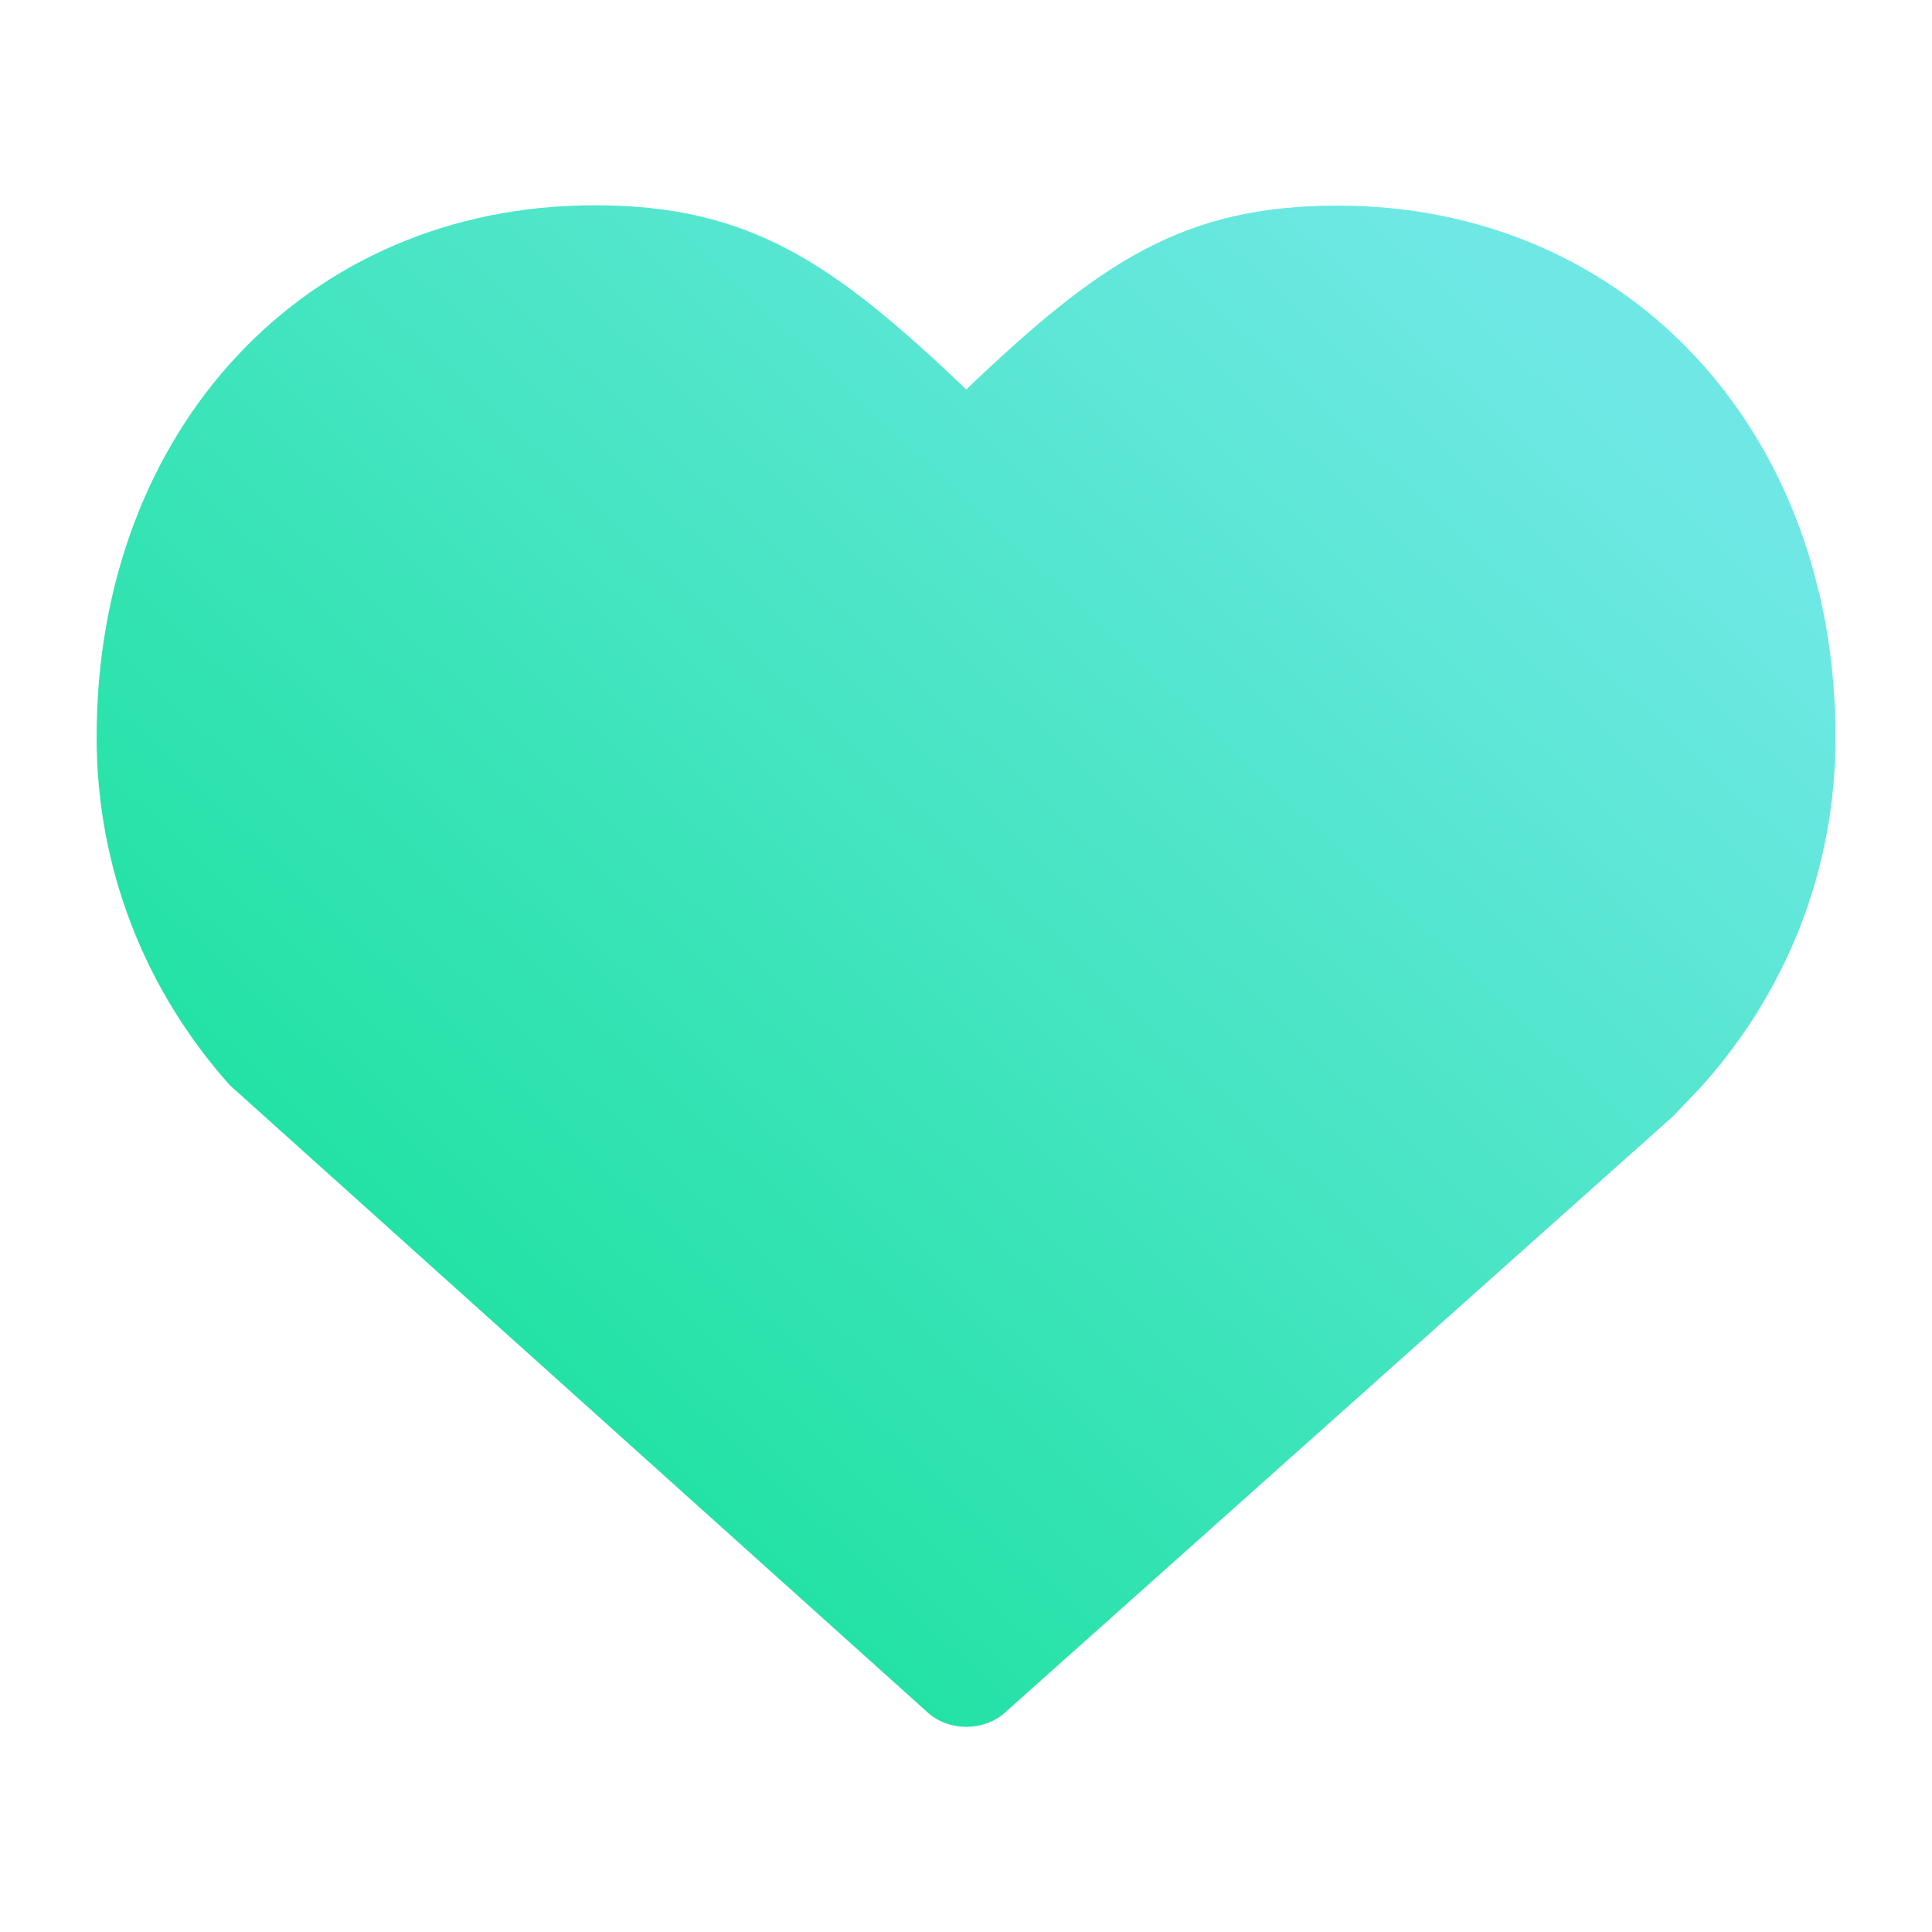 <?xml version="1.0" encoding="UTF-8" standalone="no"?><!DOCTYPE svg PUBLIC "-//W3C//DTD SVG 1.1//EN" "http://www.w3.org/Graphics/SVG/1.1/DTD/svg11.dtd"><svg width="400px" height="400px" version="1.1" xmlns="http://www.w3.org/2000/svg" xmlns:xlink="http://www.w3.org/1999/xlink" xml:space="preserve" xmlns:serif="http://www.serif.com/" style="fill-rule:evenodd;clip-rule:evenodd;stroke-linejoin:round;stroke-miterlimit:2;"><g transform="matrix(0.413,0,0,0.413,-6.339,-6.32)"><path d="M935.51,385C935.51,230.52 830.56,118.37 685.95,118.37C608.49,118.37 566.74,146.61 499.74,210.53C432.62,146.5 390.87,118.21 313.34,118.21C168.73,118.21 63.78,230.34 63.78,384.84C63.78,449.67 87.35,510.89 130.56,559.33L480.44,873.82C491.03,883.35 508.4,883.38 519.05,873.89L834.56,592.28L834.59,592.28L853.89,575.02L861.11,567.47L861.14,567.47L868.36,559.89C911.82,511.4 935.51,450.02 935.51,385.01L935.51,385Z" style="fill:url(#_Linear1);"/></g><defs><linearGradient id="_Linear1" x1="0" y1="0" x2="1" y2="0" gradientUnits="userSpaceOnUse" gradientTransform="matrix(787.01,-835.88,835.88,787.01,184.28,713.48)"><stop offset="0" style="stop-color:rgb(34,226,164);stop-opacity:1"/><stop offset="0.06" style="stop-color:rgb(34,226,164);stop-opacity:1"/><stop offset="0.7" style="stop-color:rgb(111,232,229);stop-opacity:1"/><stop offset="1" style="stop-color:rgb(111,232,229);stop-opacity:1"/></linearGradient></defs></svg>